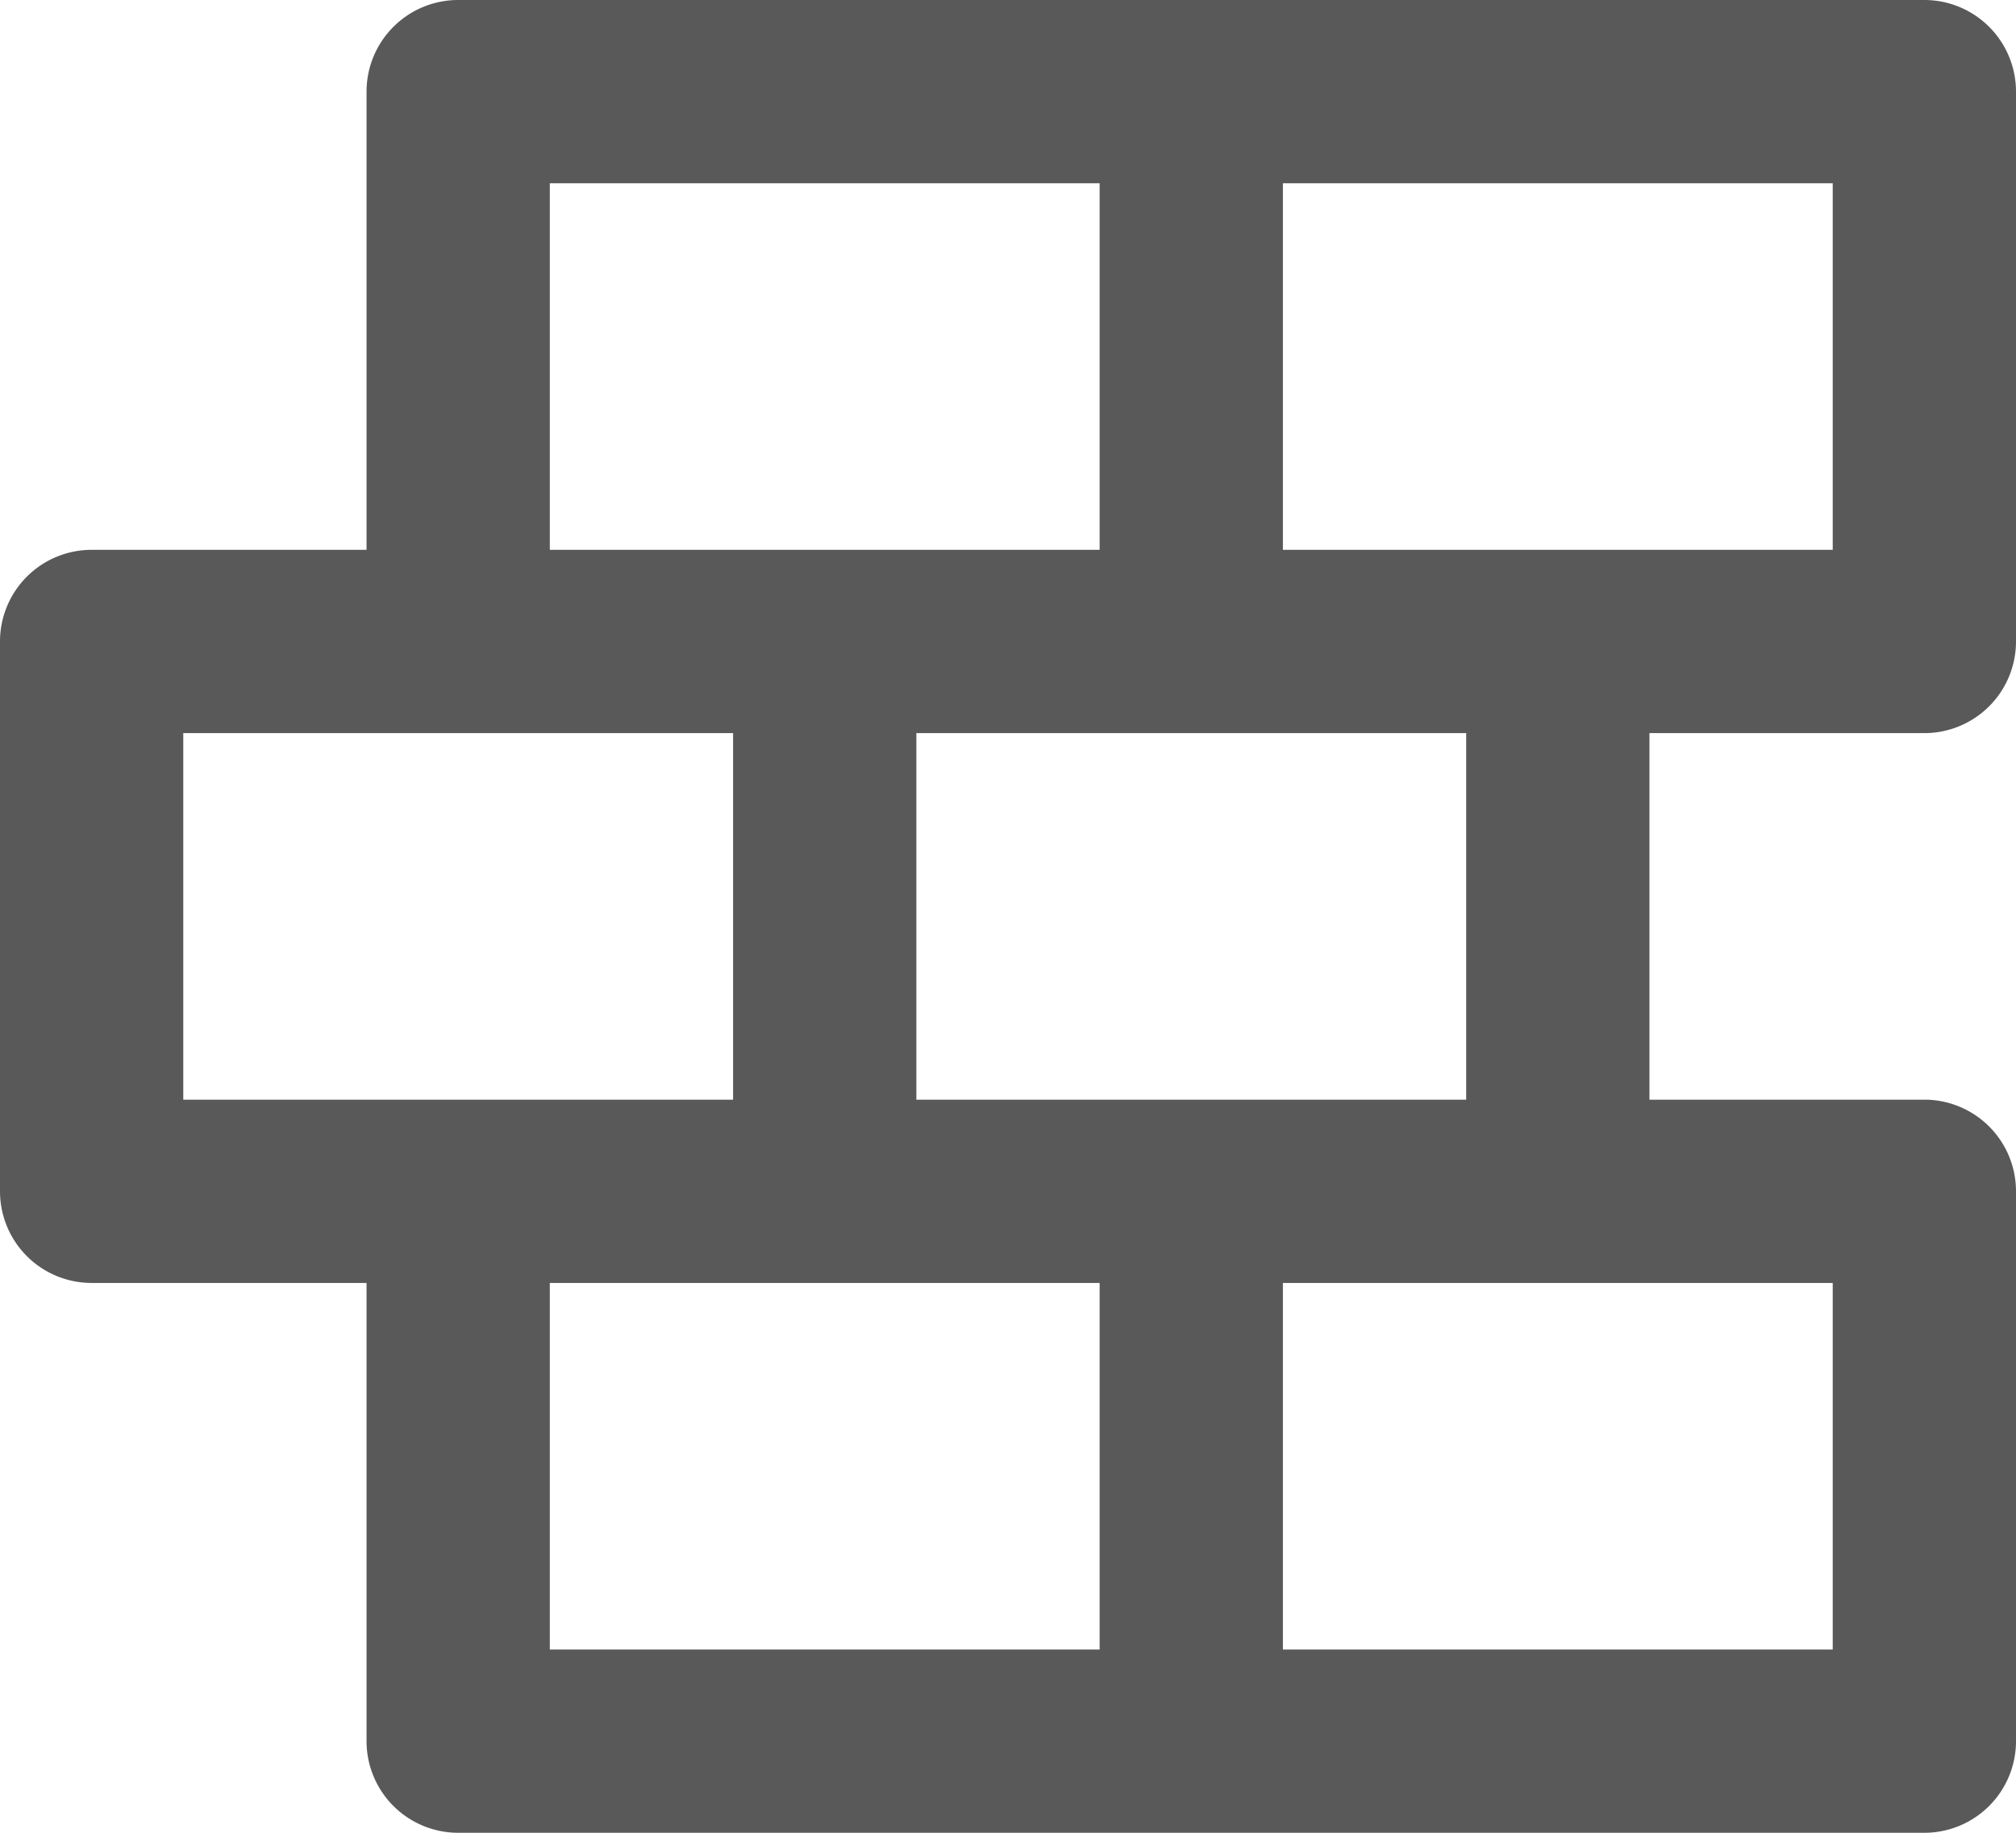 <svg id="S_PatternBrickRow_Sm_N_2x" data-name="S PatternBrickRow Sm N 2x" xmlns="http://www.w3.org/2000/svg" viewBox="0 0 22 20"><defs><style>.cls-1{fill-rule:evenodd;isolation:isolate;opacity:0.65;}</style></defs><path class="cls-1" d="M14,14h6v4H14ZM6,14h6v4H6Zm4-6h6v4H10ZM2,8H8v4H2ZM14,2h6V6H14ZM6,2h6V6H6ZM4,1V6H1A1,1,0,0,0,0,7v6a1,1,0,0,0,1,1H4v5a1,1,0,0,0,1,1H21a1,1,0,0,0,1-1V13a1,1,0,0,0-1-1H18V8h3a1,1,0,0,0,1-1V1a1,1,0,0,0-1-1H5A1,1,0,0,0,4,1Z"/></svg>